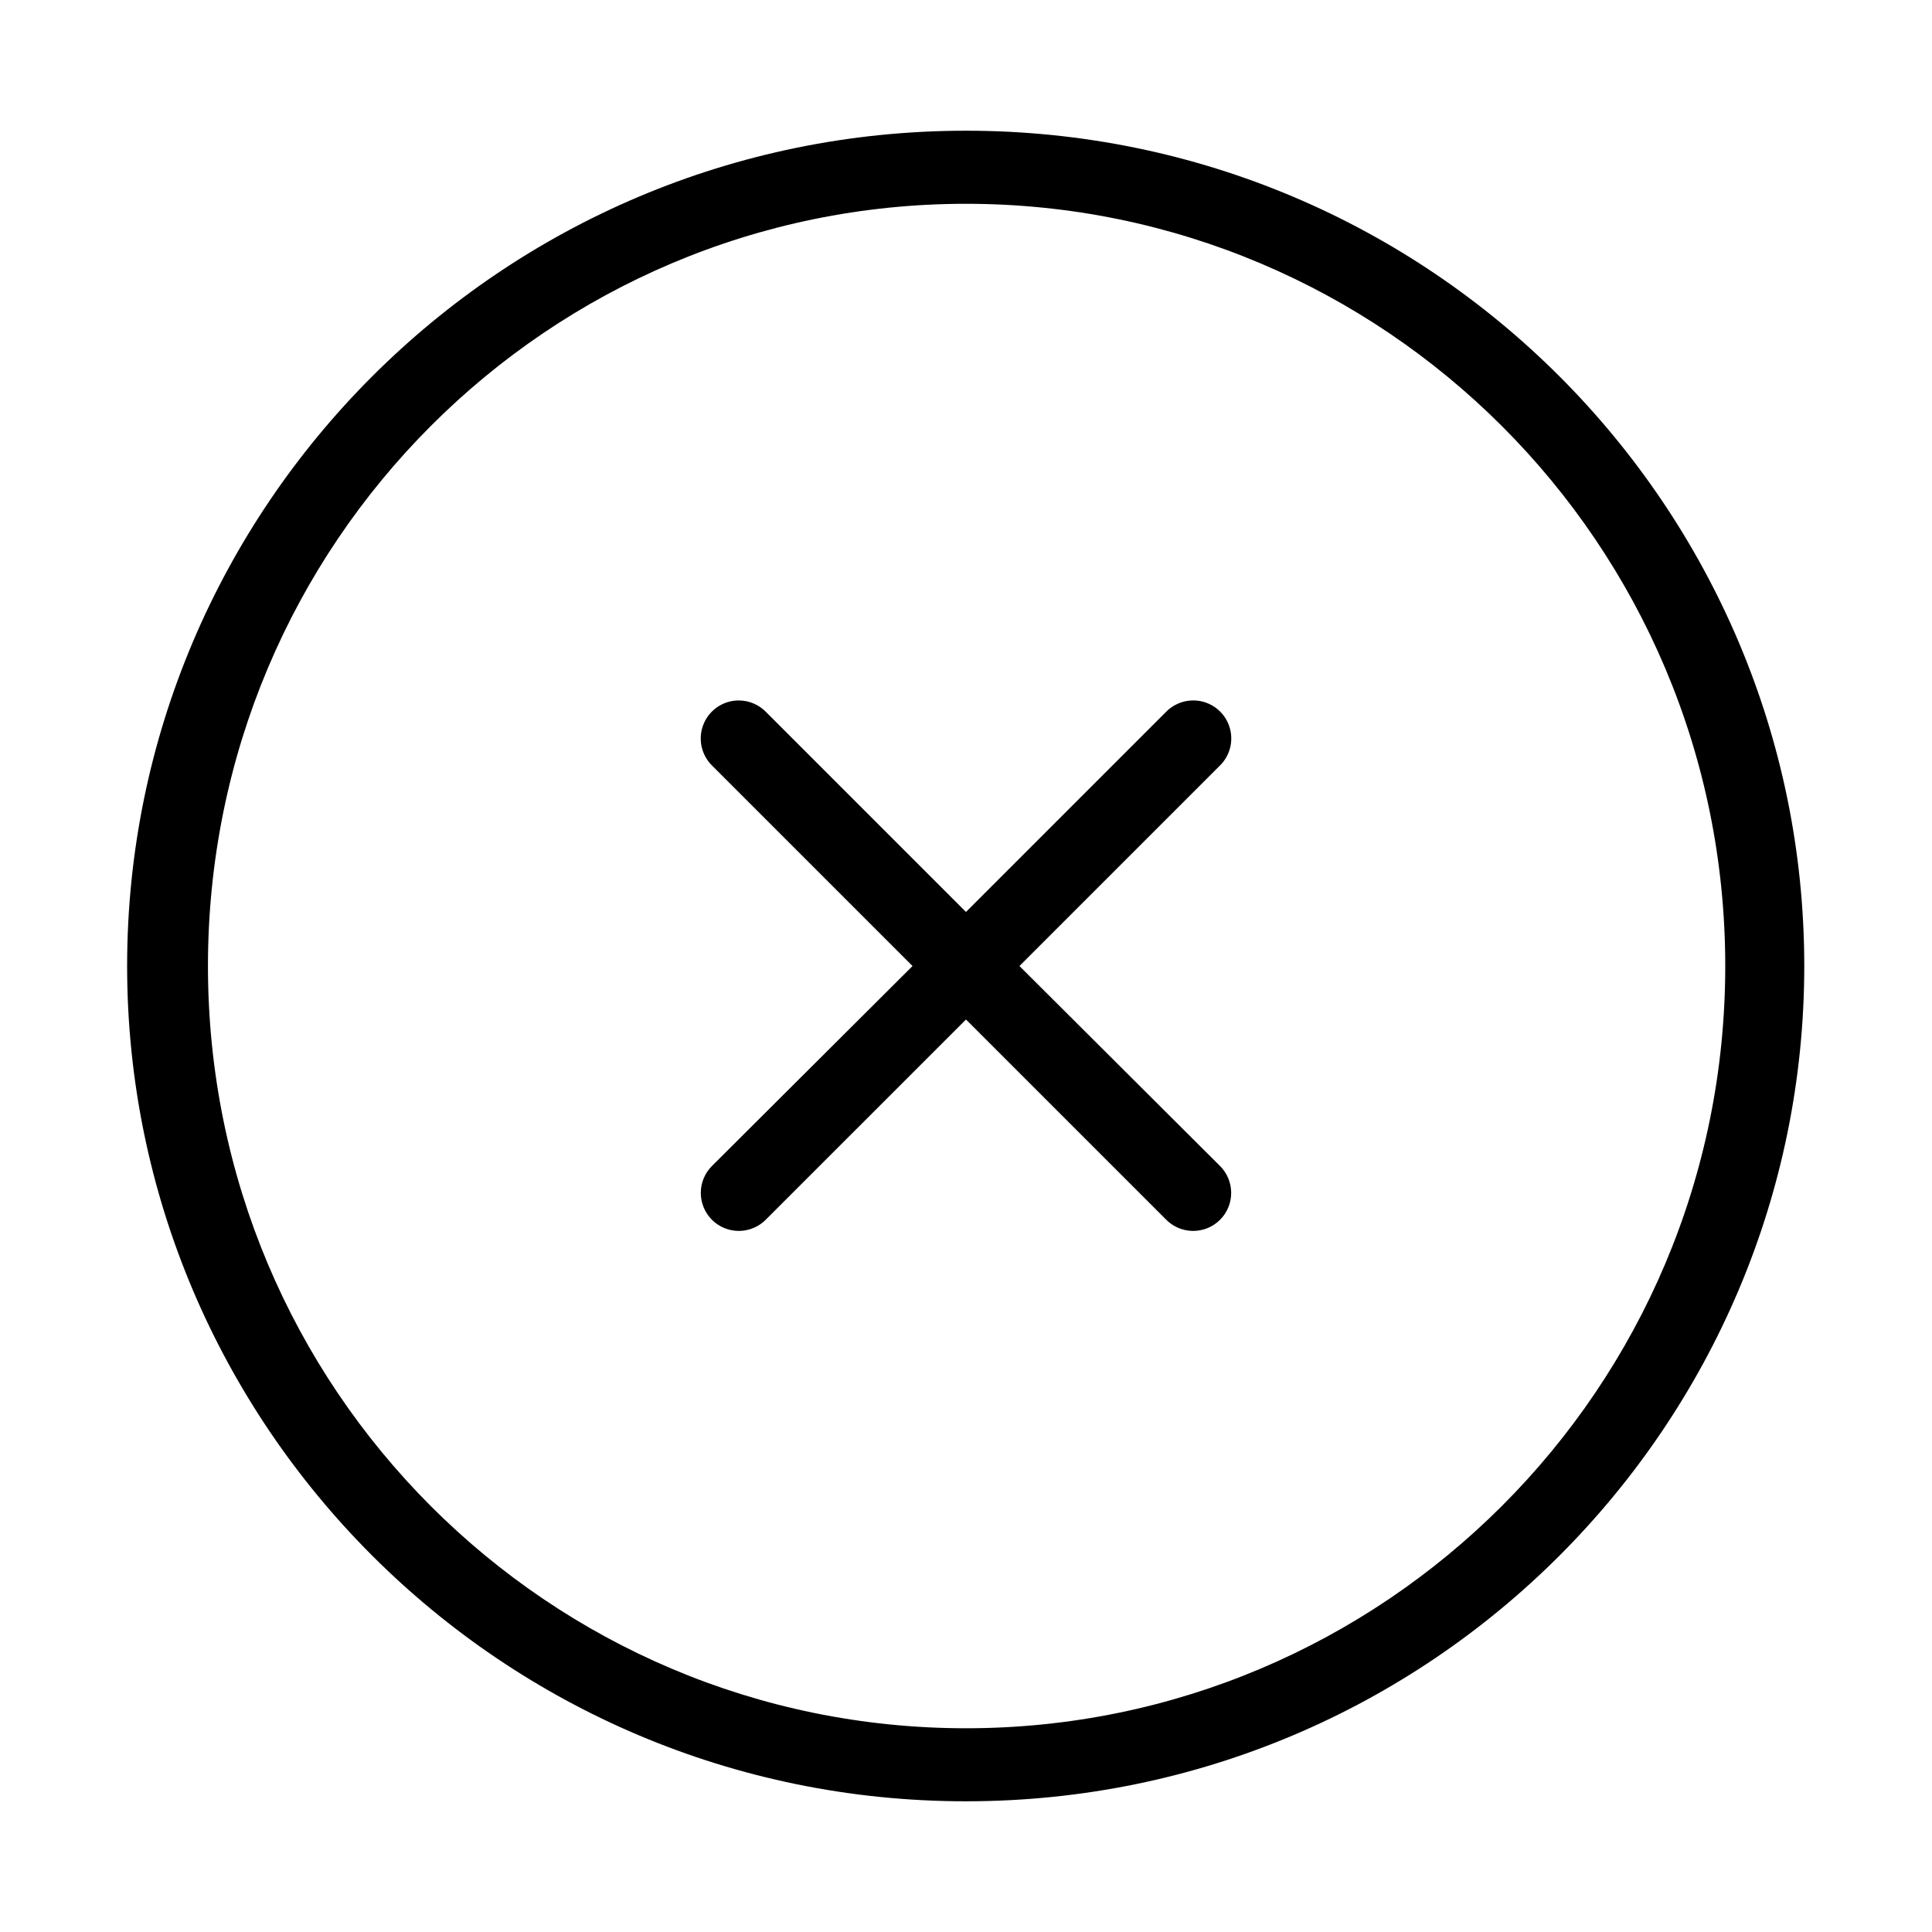 <?xml version="1.0" encoding="UTF-8"?>
<!-- Uploaded to: ICON Repo, www.svgrepo.com, Generator: ICON Repo Mixer Tools -->
<svg fill="#000000" width="800px" height="800px" version="1.1" viewBox="144 144 512 512" xmlns="http://www.w3.org/2000/svg">
 <path d="m400 178.64c-123.27 0-222.31 99.867-222.31 221.36 0 121.49 99.039 221.36 222.31 221.36 123.27 0 222.15-99.867 222.15-221.36 0-121.5-98.883-221.36-222.15-221.36zm0 19.367c110.46 0 201.21 89.762 201.21 202 0 112.23-90.75 202-201.21 202-110.46 0-200.89-89.766-200.89-202 0-112.23 90.434-202 200.89-202zm-60.145 131.62c-4.117-0.031-7.844 2.449-9.402 6.262-1.562 3.812-0.641 8.191 2.316 11.059l53.059 53.059-53.059 52.898c-1.938 1.887-3.039 4.477-3.051 7.184s1.066 5.305 2.992 7.207c1.922 1.902 4.531 2.953 7.238 2.91s5.285-1.168 7.148-3.133l52.902-52.898 52.898 52.898c1.867 1.965 4.441 3.09 7.148 3.133s5.316-1.008 7.238-2.91c1.926-1.902 3.004-4.5 2.992-7.207-0.012-2.707-1.109-5.297-3.051-7.184l-53.059-52.898 53.059-53.059c3.008-2.906 3.91-7.363 2.266-11.207-1.641-3.848-5.488-6.277-9.668-6.113-2.629 0.105-5.117 1.234-6.926 3.148l-52.898 52.902-52.902-52.902c-1.883-1.988-4.5-3.125-7.242-3.148z"/>
</svg>